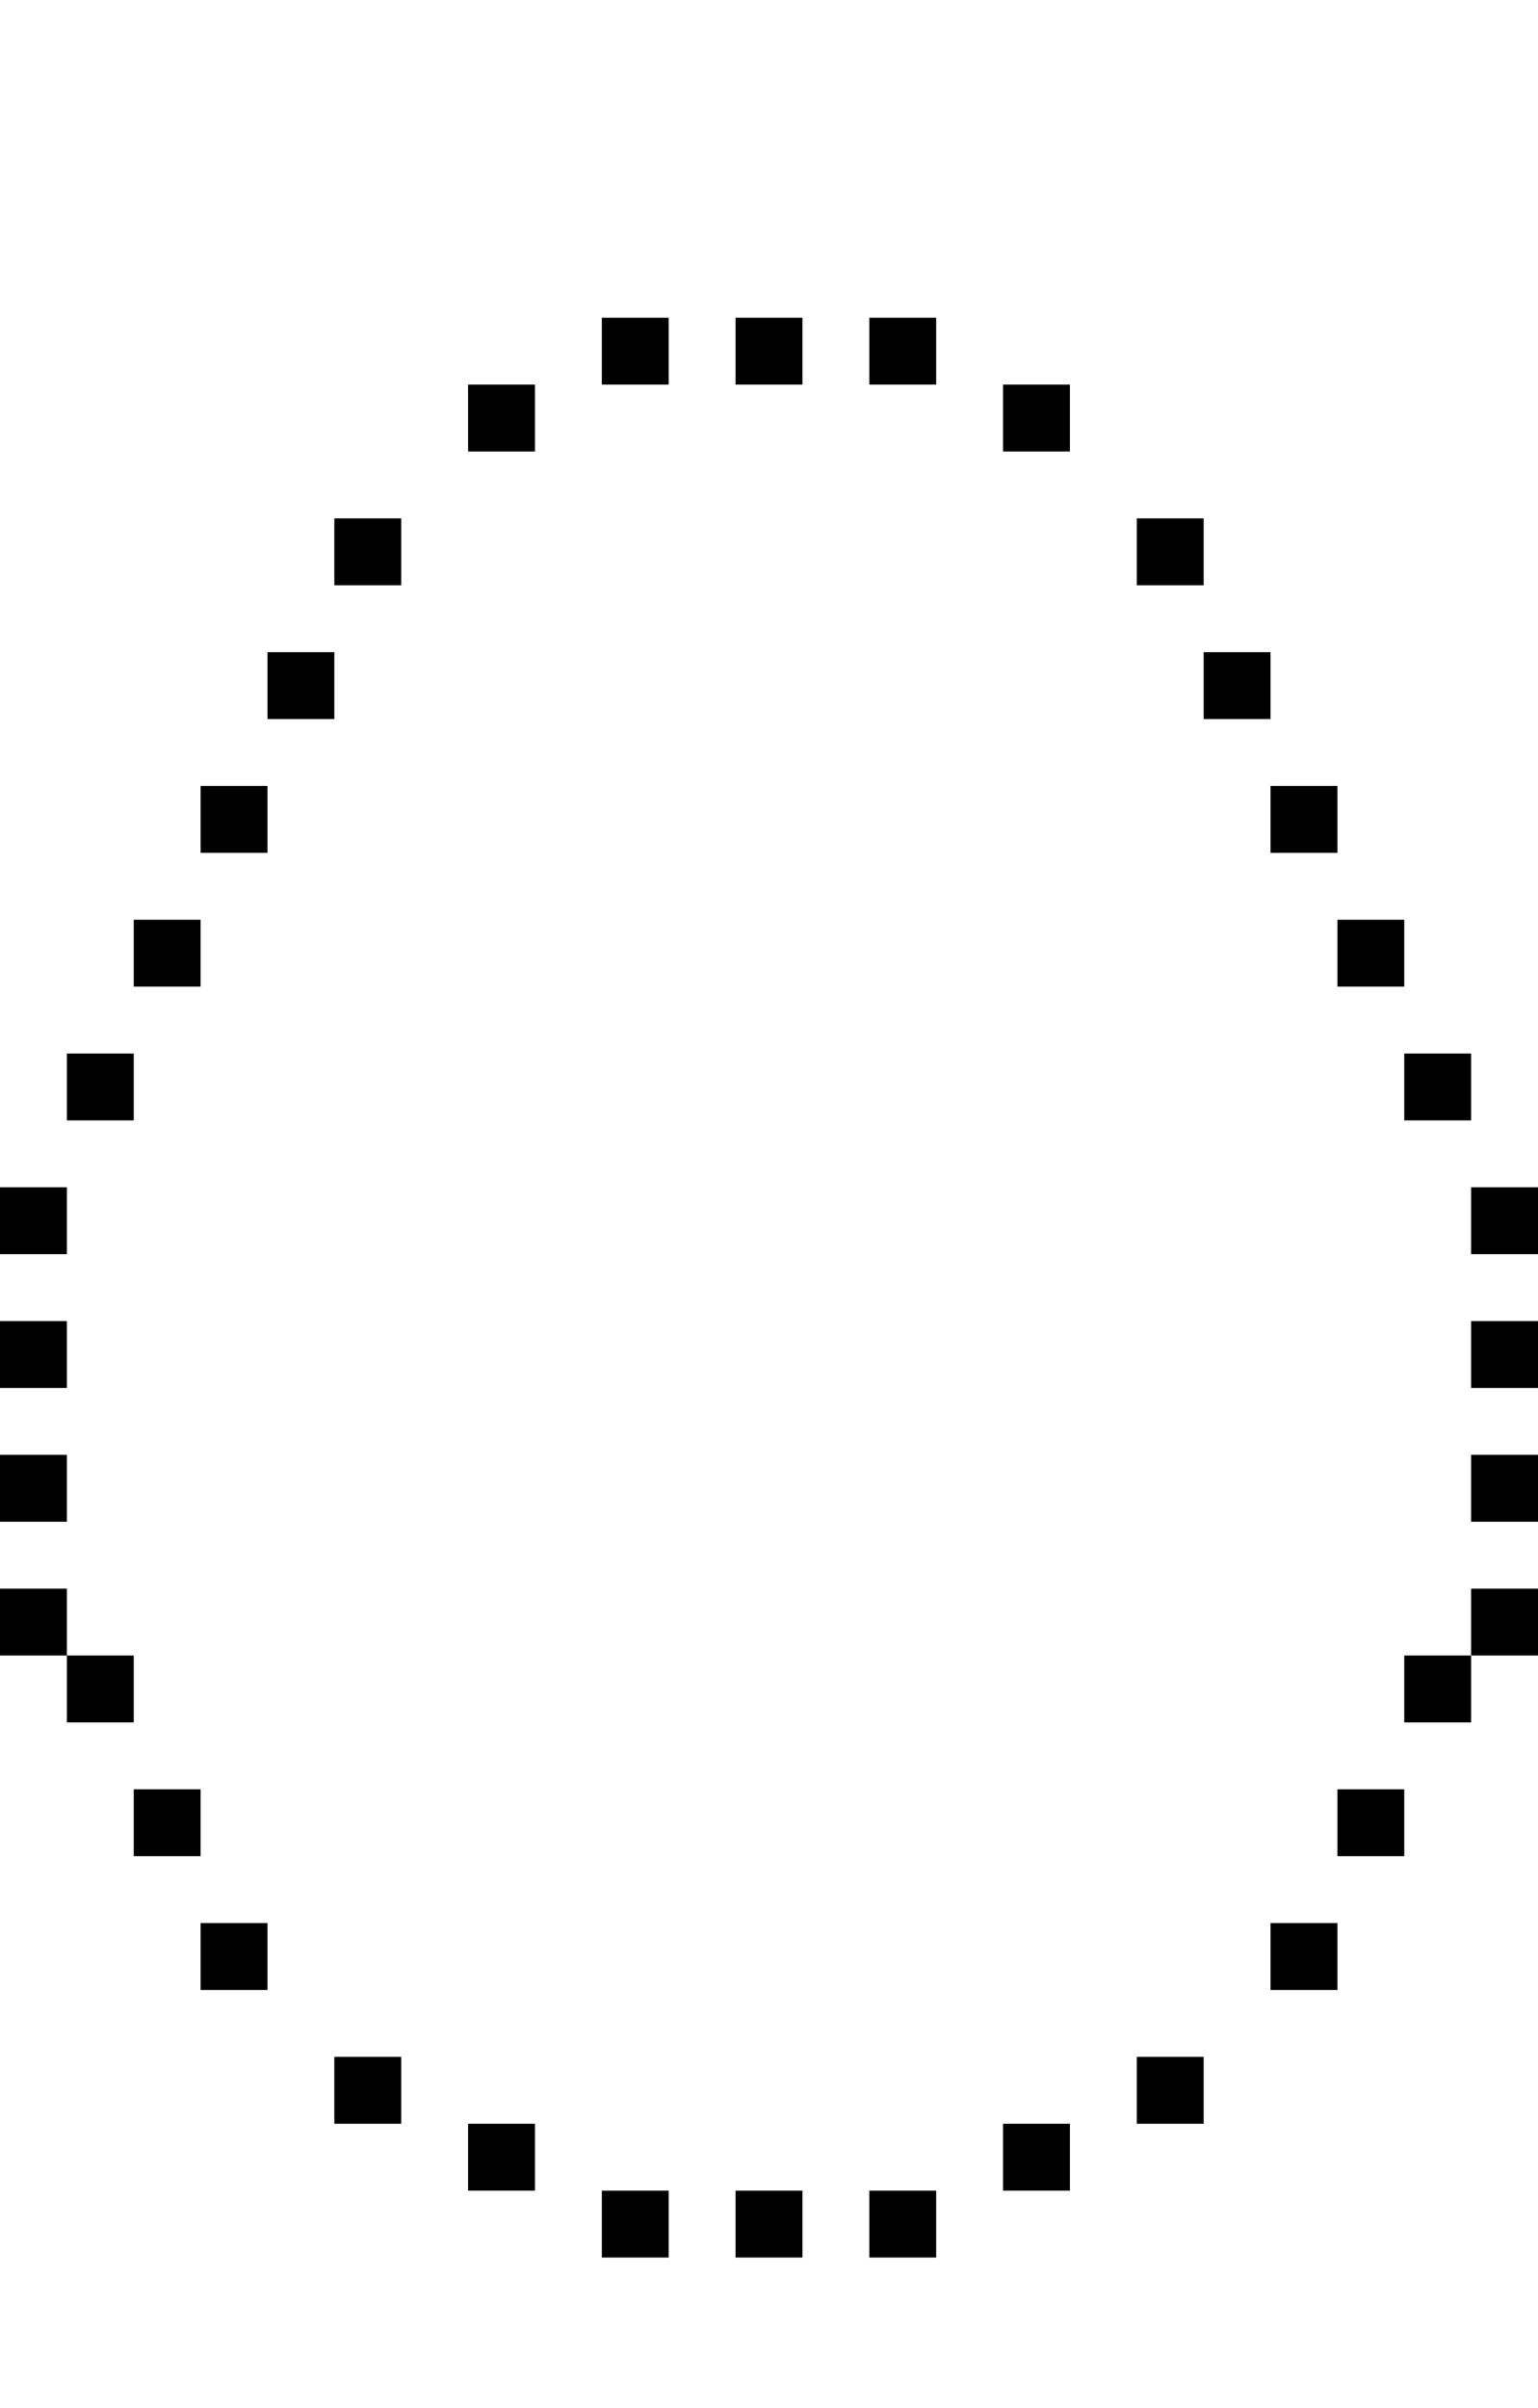 <svg width="92" height="144" viewBox="0 0 92 144" fill="none" xmlns="http://www.w3.org/2000/svg">
<rect x="12" y="47" width="4" height="4" fill="black"/>
<rect x="16" y="39" width="4" height="4" fill="black"/>
<rect x="20" y="31" width="4" height="4" fill="black"/>
<rect x="28" y="23" width="4" height="4" fill="black"/>
<rect x="36" y="19" width="4" height="4" fill="black"/>
<rect x="44" y="19" width="4" height="4" fill="black"/>
<rect x="52" y="19" width="4" height="4" fill="black"/>
<rect x="60" y="23" width="4" height="4" fill="black"/>
<rect x="68" y="31" width="4" height="4" fill="black"/>
<rect x="72" y="39" width="4" height="4" fill="black"/>
<rect x="76" y="47" width="4" height="4" fill="black"/>
<rect x="80" y="55" width="4" height="4" fill="black"/>
<rect x="84" y="63" width="4" height="4" fill="black"/>
<rect x="88" y="71" width="4" height="4" fill="black"/>
<rect x="88" y="79" width="4" height="4" fill="black"/>
<rect x="88" y="87" width="4" height="4" fill="black"/>
<rect x="88" y="95" width="4" height="4" fill="black"/>
<rect x="84" y="99" width="4" height="4" fill="black"/>
<rect x="80" y="107" width="4" height="4" fill="black"/>
<rect x="76" y="115" width="4" height="4" fill="black"/>
<rect x="68" y="123" width="4" height="4" fill="black"/>
<rect x="60" y="127" width="4" height="4" fill="black"/>
<rect x="52" y="131" width="4" height="4" fill="black"/>
<rect x="44" y="131" width="4" height="4" fill="black"/>
<rect x="36" y="131" width="4" height="4" fill="black"/>
<rect x="28" y="127" width="4" height="4" fill="black"/>
<rect x="20" y="123" width="4" height="4" fill="black"/>
<rect x="12" y="115" width="4" height="4" fill="black"/>
<rect x="8" y="107" width="4" height="4" fill="black"/>
<rect x="4" y="99" width="4" height="4" fill="black"/>
<rect y="95" width="4" height="4" fill="black"/>
<rect y="87" width="4" height="4" fill="black"/>
<rect y="79" width="4" height="4" fill="black"/>
<rect y="71" width="4" height="4" fill="black"/>
<rect x="4" y="63" width="4" height="4" fill="black"/>
<rect x="8" y="55" width="4" height="4" fill="black"/>
</svg>
